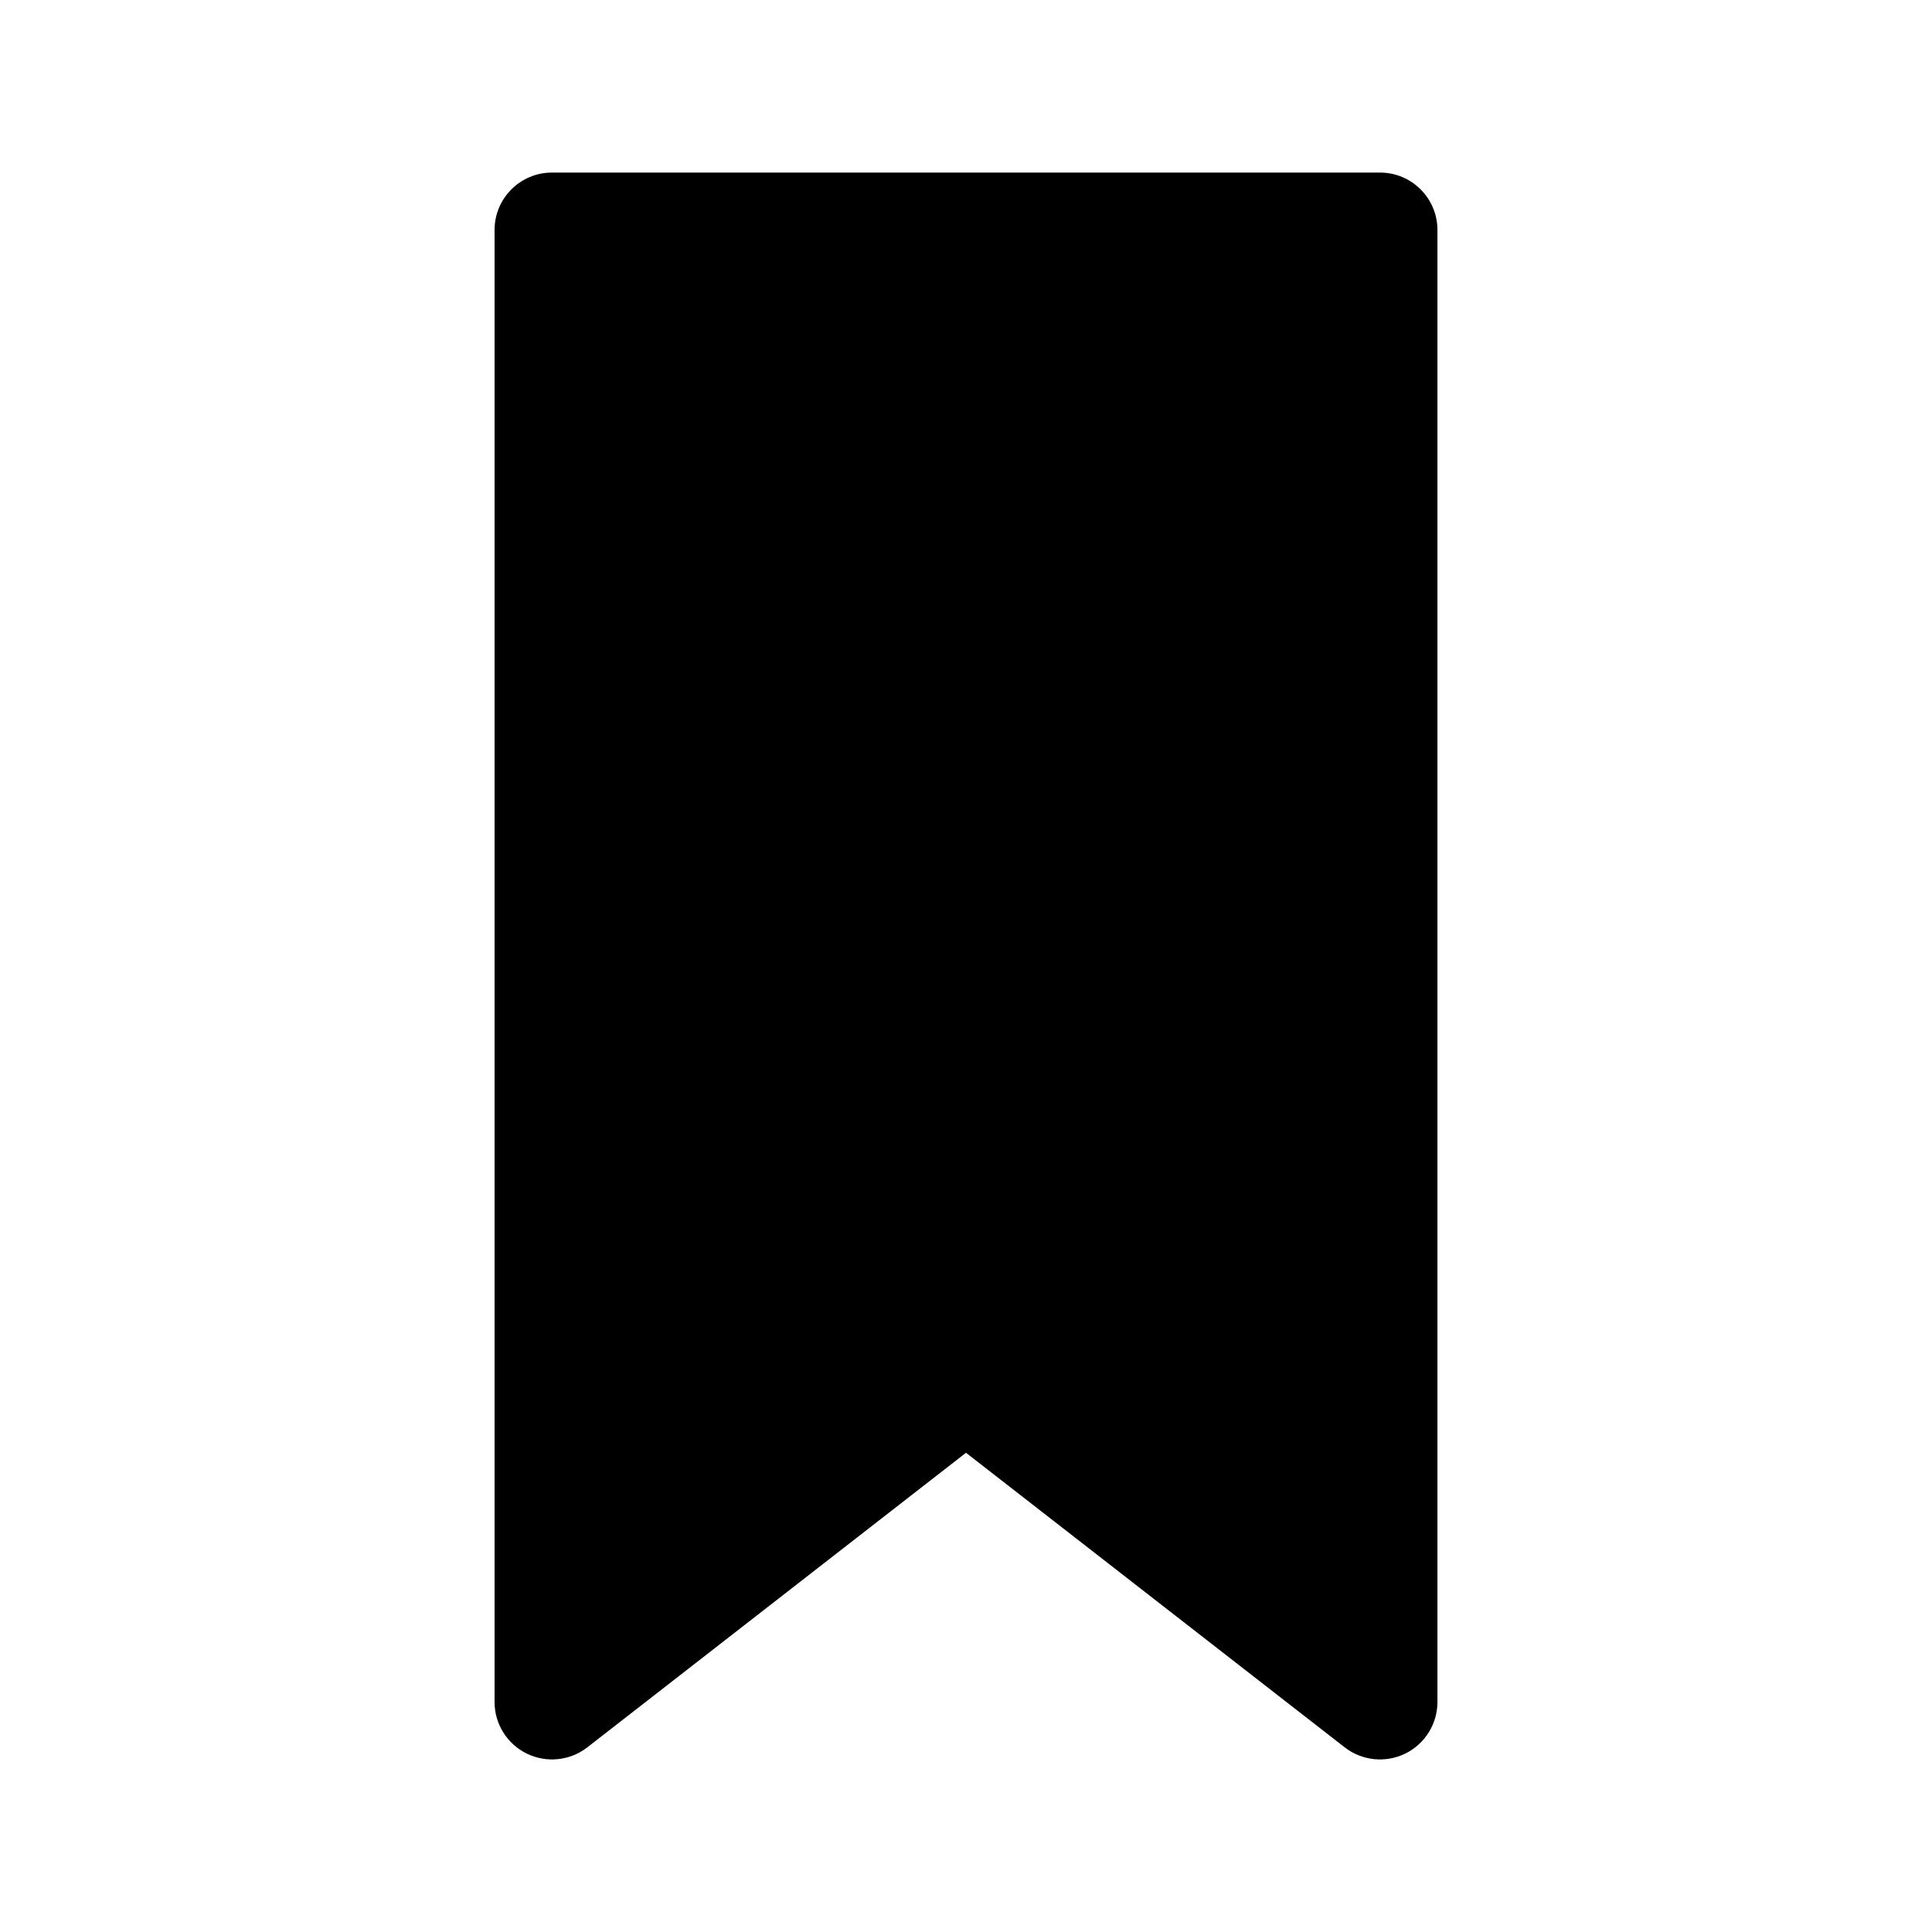 <svg width="56" height="56" viewBox="0 0 56 56" fill="none" xmlns="http://www.w3.org/2000/svg">
<path d="M40 5.002C40.919 5.002 41.665 5.747 41.665 6.667V49.334C41.665 49.969 41.303 50.549 40.731 50.829C40.16 51.108 39.48 51.038 38.977 50.648L28 42.109L17.023 50.648C16.52 51.038 15.84 51.108 15.269 50.829C14.697 50.549 14.335 49.969 14.335 49.334V6.667C14.335 5.747 15.08 5.002 16 5.002H40Z" fill="black"/>
</svg>

